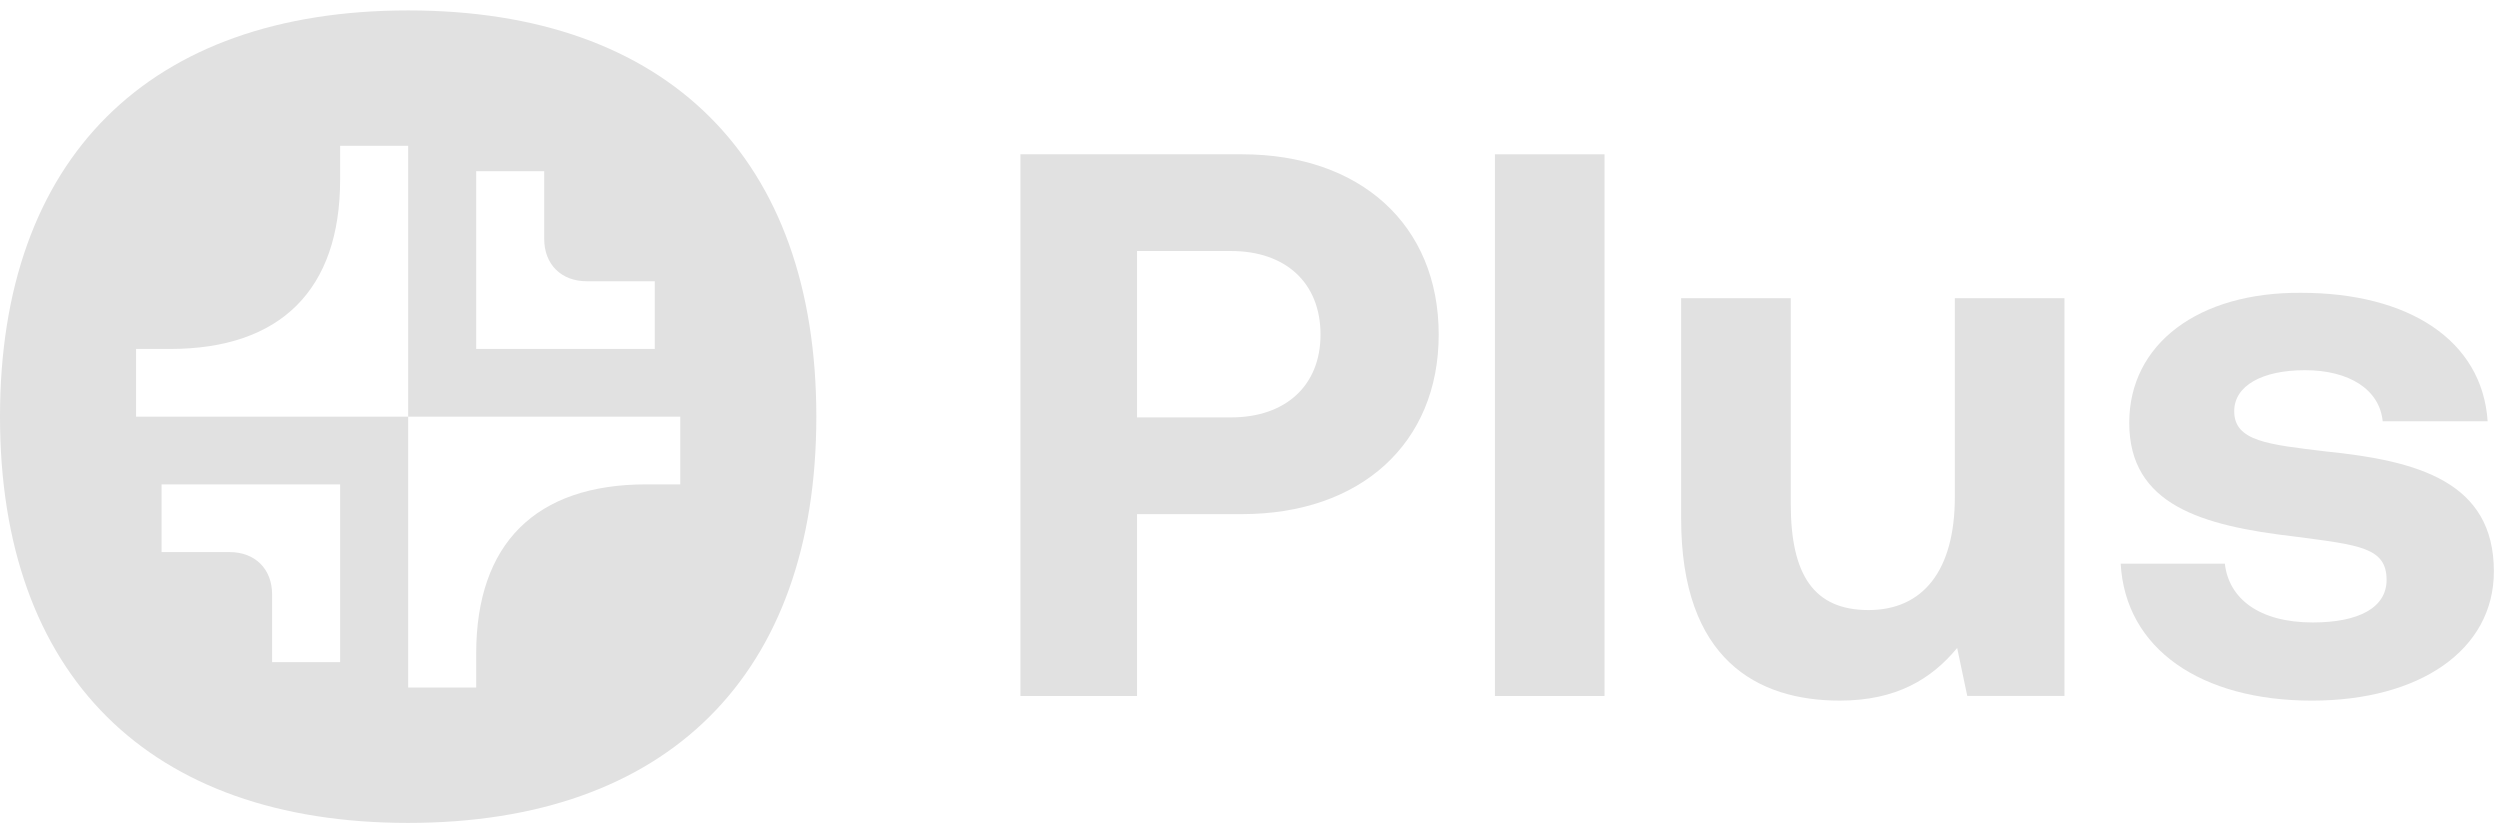 <svg width="120" height="40" viewBox="0 0 120 40" fill="none" xmlns="http://www.w3.org/2000/svg">
<g clip-path="url(#clip0_4925_59980)">
<path fill-rule="evenodd" clip-rule="evenodd" d="M39.184 20C39.184 32.395 32.045 39.5 19.592 39.5C7.139 39.5 0 32.395 0 20C0 7.605 7.139 0.5 19.592 0.5C32.045 0.5 39.184 7.605 39.184 20ZM32.653 23.25V20H19.592V7H16.326V8.625C16.326 13.906 13.469 16.75 8.163 16.75H6.531V20H19.592V33H22.857V31.375C22.857 26.094 25.714 23.25 31.02 23.25H32.653ZM13.061 31.781H16.326V23.25H7.755V26.5H11.02C12.245 26.5 13.061 27.312 13.061 28.531V31.781ZM22.857 8.219H26.122V11.469C26.122 12.688 26.939 13.5 28.163 13.5H31.429V16.75H22.857V8.219Z" fill="#E1E1E1"/>
<path d="M48.98 33.407H54.578V24.678H59.616C65.289 24.678 69.058 21.298 69.058 16.061C69.058 10.786 65.289 7.406 59.616 7.406H48.98V33.407ZM59.094 12.049C61.706 12.049 63.385 13.572 63.385 16.061C63.385 18.512 61.706 20.035 59.094 20.035H54.578V12.049H59.094Z" fill="#E1E1E1"/>
<path d="M71.756 33.407H77.017V7.406H71.756V33.407Z" fill="#E1E1E1"/>
<path d="M93.832 23.86C93.832 27.389 92.301 29.283 89.689 29.283C87.077 29.283 85.957 27.612 85.957 24.195V14.315H80.695V24.9C80.695 31.661 84.353 33.629 88.308 33.629C91.033 33.629 92.712 32.589 93.944 31.103L94.429 33.406H99.094V14.315H93.832V23.86Z" fill="#E1E1E1"/>
<path d="M101.793 27.055C102.017 31.141 105.637 33.63 110.973 33.63C116.123 33.63 119.706 31.215 119.706 27.427C119.706 23.118 116.048 22.115 111.645 21.67C108.884 21.335 107.242 21.187 107.242 19.738C107.242 18.512 108.585 17.769 110.637 17.769C112.764 17.769 114.22 18.698 114.369 20.221H119.407C119.146 16.321 115.601 14.055 110.451 14.055C105.525 14.018 102.204 16.507 102.204 20.295C102.204 24.233 105.674 25.235 110.152 25.755C113.25 26.164 114.556 26.275 114.556 27.835C114.556 29.173 113.213 29.878 111.011 29.878C108.435 29.878 106.98 28.727 106.793 27.055H101.793Z" fill="#E1E1E1"/>
</g>
<defs>
<clipPath id="clip0_4925_59980">
<rect width="120" height="39" fill="white" transform="translate(0 0.5)"/>
</clipPath>
</defs>
</svg>
